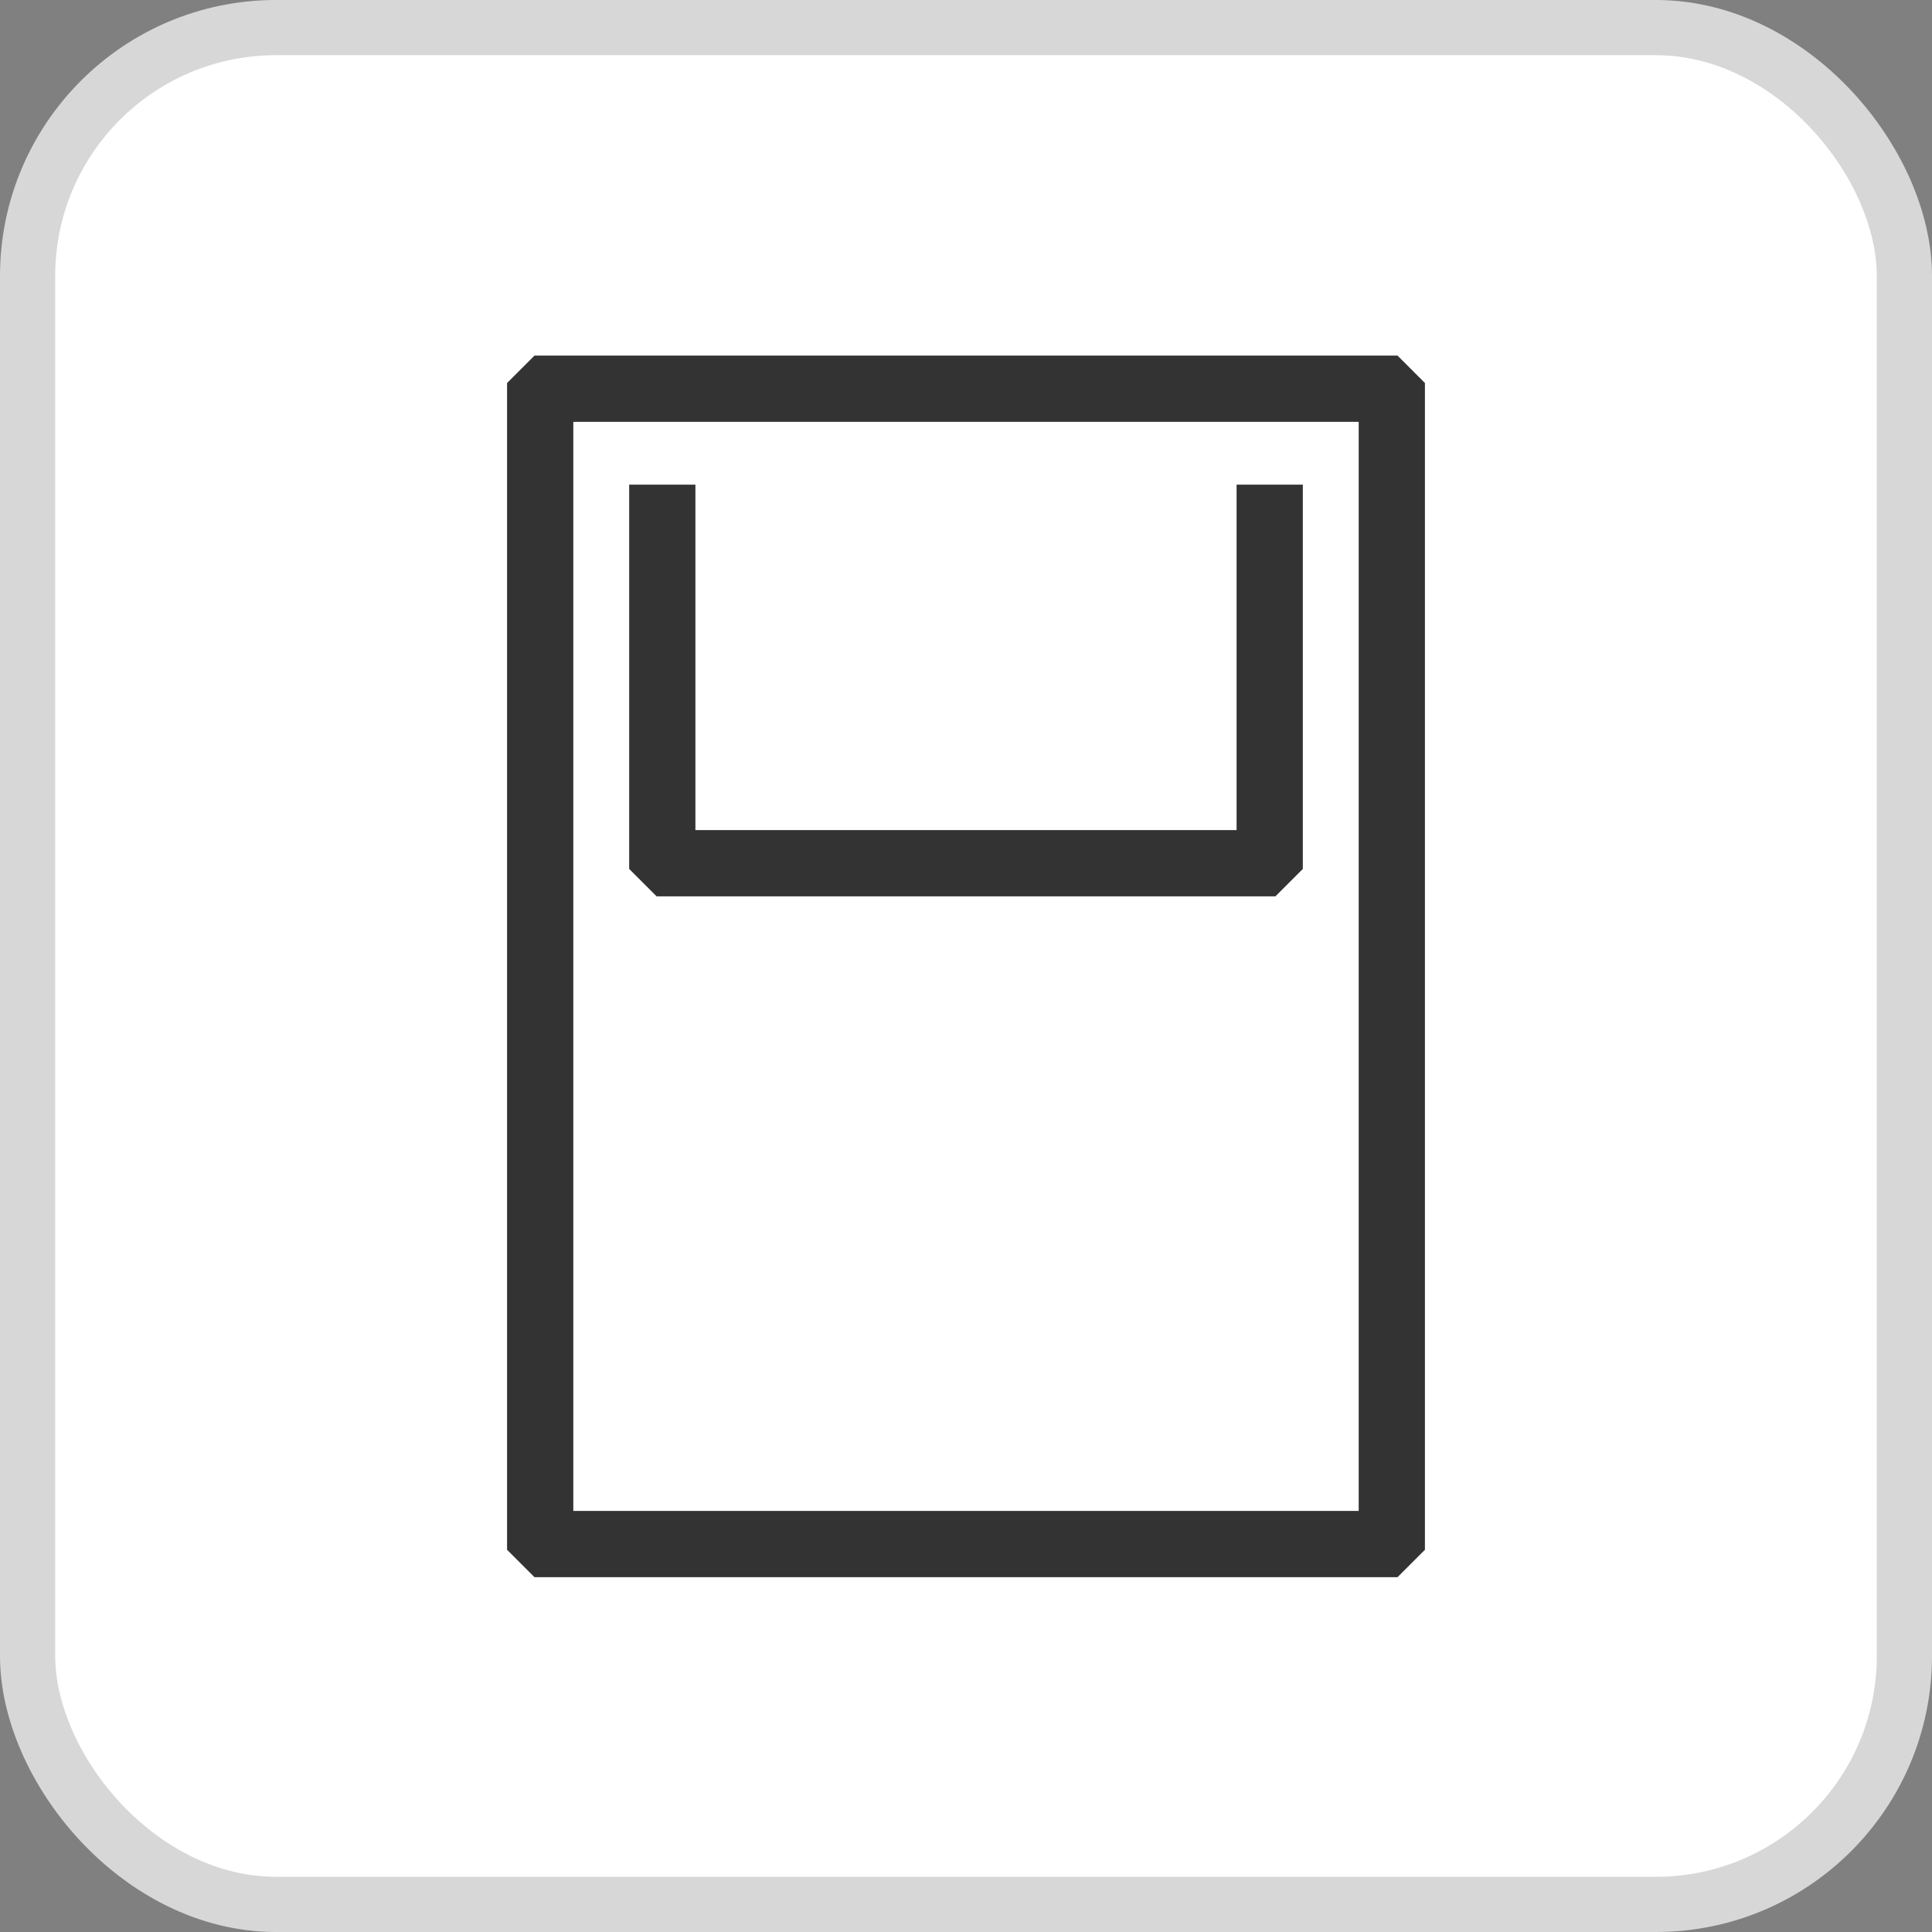 <svg width="35" height="35" viewBox="0 0 35 35" fill="none" xmlns="http://www.w3.org/2000/svg">
<rect x="0" y="0" width="35" height="35" fill="#808080" stroke="none"/>
<rect x="0.5" y="0.5" width="34" height="34" rx="4.5" fill="white"/>
<rect x="0.5" y="0.5" width="34" height="34" rx="4.5" stroke="#D7D7D7"/>
<path d="M25.214 28.322H9.786L9.436 27.972V7.042L9.786 6.692H25.214L25.564 7.042V27.972L25.214 28.322ZM10.136 27.622H24.864V7.392H10.136V27.622Z" fill="#333333" stroke="#333333" stroke-width="0.5"/>
<path d="M23.002 15.988H11.998L11.648 15.638V9.03H12.348V15.288H22.652V9.03H23.352V15.638L23.002 15.988Z" fill="#333333" stroke="#333333" stroke-width="0.5"/>
</svg>
